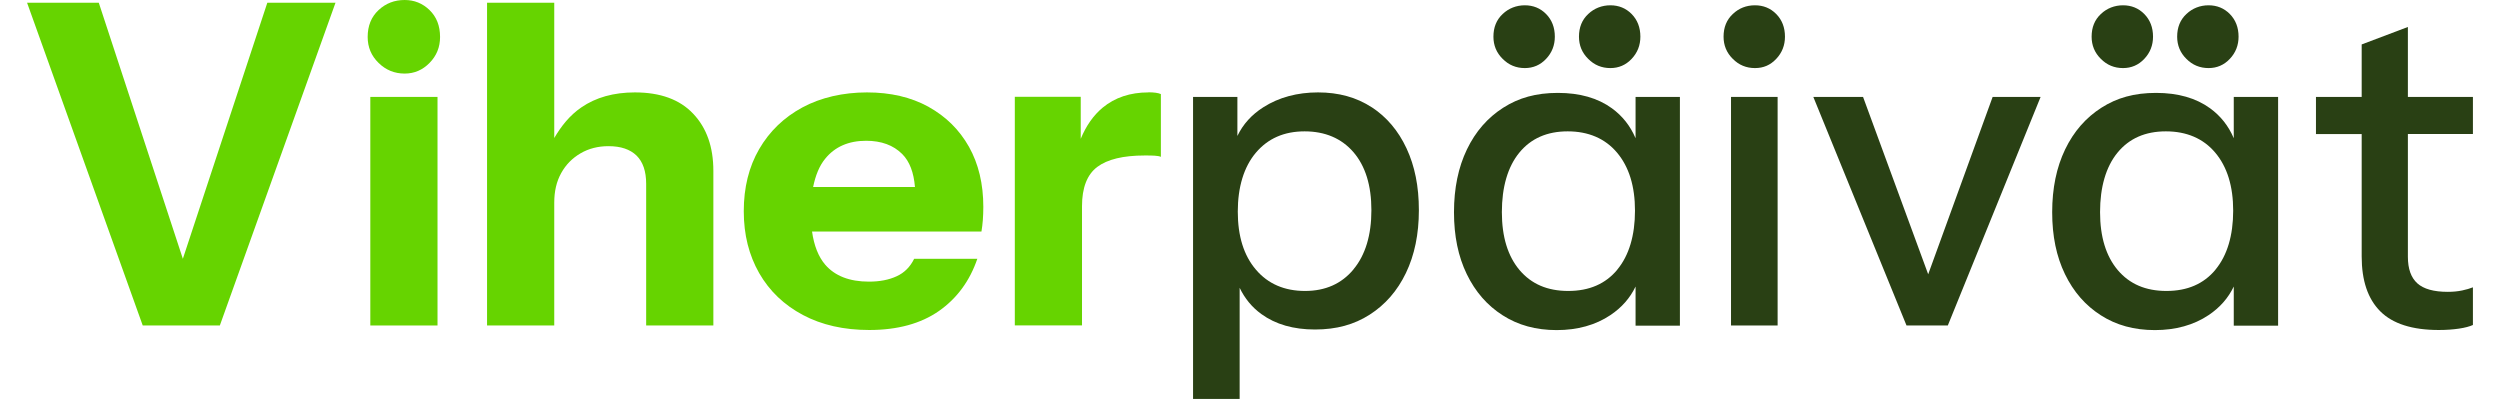 <?xml version="1.0" encoding="UTF-8"?>
<svg id="Layer_2" data-name="Layer 2" xmlns="http://www.w3.org/2000/svg" viewBox="0 0 249.33 40.66" width="351" height="56">
  <defs>
    <style>
      .cls-1 {
        fill: #66d400;
      }

      .cls-1, .cls-2 {
        stroke-width: 0px;
      }

      .cls-2 {
        fill: #294014;
      }
    </style>
  </defs>
  <g id="Layer_1-2" data-name="Layer 1">
    <g>
      <polygon class="cls-1" points="15.88 26.38 7.31 .28 0 .28 11.79 33.18 19.65 33.18 31.44 .28 24.49 .28 15.88 26.38"/>
      <rect class="cls-1" x="34.99" y="9.88" width="6.85" height="23.3"/>
      <path class="cls-1" d="M38.49,0c-1.04,0-1.92.34-2.66,1.03-.74.69-1.11,1.6-1.11,2.74,0,1.04.37,1.92,1.11,2.64.74.73,1.63,1.09,2.66,1.09.98,0,1.83-.36,2.54-1.09.71-.72,1.07-1.6,1.07-2.64,0-1.14-.36-2.05-1.07-2.74-.71-.69-1.56-1.03-2.54-1.03Z"/>
      <path class="cls-1" d="M61.96,9.42c-2.16,0-3.98.51-5.46,1.53-1.17.8-2.04,1.89-2.76,3.12V.28h-6.85v32.9h6.85v-12.52c0-1.16.23-2.16.71-3.02.47-.85,1.13-1.52,1.97-2.01.84-.49,1.79-.73,2.85-.73,1.25,0,2.2.32,2.86.96.65.64.98,1.6.98,2.88v14.44h6.85v-15.77c0-2.44-.69-4.38-2.06-5.82-1.37-1.45-3.35-2.17-5.94-2.17Z"/>
      <path class="cls-1" d="M91.88,10.88c-1.77-.97-3.85-1.46-6.26-1.46s-4.69.51-6.58,1.53c-1.89,1.02-3.36,2.44-4.41,4.25-1.05,1.81-1.57,3.92-1.57,6.33s.53,4.48,1.57,6.31c1.05,1.83,2.54,3.25,4.46,4.27,1.92,1.02,4.17,1.53,6.76,1.53,2.89,0,5.26-.65,7.11-1.94,1.84-1.29,3.14-3.07,3.91-5.32h-6.44c-.4.82-.99,1.42-1.78,1.78-.79.37-1.74.55-2.83.55-1.98,0-3.47-.58-4.46-1.73-.7-.82-1.14-1.96-1.34-3.38h17.27c.06-.37.11-.75.14-1.16.03-.41.05-.86.05-1.35,0-2.34-.49-4.39-1.46-6.12-.98-1.74-2.35-3.09-4.11-4.07ZM85.53,14.35c1.55,0,2.78.45,3.68,1.35.76.76,1.18,1.89,1.3,3.36h-10.38c.24-1.17.63-2.15,1.23-2.88.99-1.22,2.38-1.83,4.18-1.83Z"/>
      <path class="cls-1" d="M114.31,9.42c-1.86,0-3.41.52-4.66,1.55-.95.79-1.69,1.85-2.24,3.18v-4.28h-6.72v23.3h6.85v-12.15c0-1.89.52-3.22,1.55-4,1.04-.78,2.65-1.17,4.84-1.17.4,0,.73,0,1.01.02s.49.05.64.12v-6.4c-.27-.12-.7-.18-1.28-.18Z"/>
    </g>
    <g>
      <path class="cls-2" d="M137.06,10.93c-1.54-1.01-3.36-1.51-5.46-1.51s-3.99.5-5.57,1.51c-1.2.76-2.08,1.74-2.65,2.93v-3.98h-4.52v30.79h4.75v-11.33c.52,1.08,1.25,1.98,2.22,2.68,1.45,1.05,3.27,1.57,5.46,1.57s3.99-.5,5.57-1.51c1.58-1.01,2.82-2.42,3.7-4.25.88-1.83,1.32-3.96,1.32-6.4s-.42-4.51-1.26-6.31c-.84-1.8-2.03-3.2-3.56-4.2ZM135.21,27.47c-1.22,1.46-2.86,2.19-4.94,2.19s-3.77-.72-5-2.17c-1.24-1.45-1.85-3.42-1.85-5.92s.62-4.56,1.85-6.01c1.23-1.45,2.88-2.17,4.96-2.17s3.76.71,4.98,2.12c1.22,1.42,1.83,3.39,1.83,5.92s-.61,4.57-1.83,6.03Z"/>
      <path class="cls-2" d="M163.96,14.07c-.53-1.24-1.33-2.25-2.4-3.03-1.45-1.05-3.28-1.57-5.51-1.57s-3.99.5-5.57,1.51c-1.58,1.01-2.82,2.42-3.7,4.25s-1.32,3.96-1.32,6.4.43,4.51,1.3,6.31c.87,1.8,2.09,3.2,3.66,4.2,1.57,1.01,3.4,1.51,5.51,1.51s3.96-.51,5.48-1.53c1.15-.77,2-1.74,2.56-2.91v3.99h4.52V9.88h-4.52v4.2ZM162.11,27.49c-1.2,1.45-2.87,2.17-5,2.17s-3.76-.71-4.96-2.12c-1.2-1.42-1.81-3.39-1.81-5.92s.59-4.61,1.78-6.06c1.19-1.45,2.83-2.17,4.93-2.17s3.81.72,5.03,2.17c1.22,1.45,1.83,3.42,1.83,5.92s-.6,4.56-1.81,6.01Z"/>
      <path class="cls-2" d="M176.14.54c-.88,0-1.64.3-2.26.89-.63.59-.94,1.36-.94,2.31,0,.88.31,1.64.94,2.26.62.63,1.38.94,2.26.94s1.58-.31,2.17-.94c.59-.62.89-1.38.89-2.26,0-.94-.3-1.71-.89-2.31s-1.32-.89-2.17-.89Z"/>
      <rect class="cls-2" x="173.7" y="9.88" width="4.75" height="23.3"/>
      <polygon class="cls-2" points="193.8 27.96 187.16 9.88 182.09 9.88 191.59 33.18 195.8 33.18 205.26 9.88 200.37 9.88 193.8 27.96"/>
      <path class="cls-2" d="M224.94,14.07c-.53-1.24-1.33-2.25-2.4-3.03-1.45-1.05-3.28-1.57-5.51-1.57s-3.99.5-5.57,1.51c-1.58,1.01-2.82,2.42-3.7,4.25s-1.32,3.96-1.32,6.4.43,4.51,1.3,6.31c.87,1.8,2.09,3.2,3.66,4.2,1.57,1.01,3.4,1.51,5.51,1.51s3.96-.51,5.48-1.53c1.15-.77,2-1.74,2.56-2.91v3.99h4.52V9.88h-4.52v4.2ZM223.09,27.49c-1.2,1.45-2.87,2.17-5,2.17s-3.76-.71-4.96-2.12c-1.2-1.42-1.81-3.39-1.81-5.92s.59-4.61,1.78-6.06c1.19-1.45,2.83-2.17,4.93-2.17s3.81.72,5.03,2.17c1.22,1.45,1.83,3.42,1.83,5.92s-.6,4.56-1.81,6.01Z"/>
      <path class="cls-2" d="M249.33,13.67v-3.79h-6.63V2.75l-4.71,1.78v5.35h-4.66v3.79h4.66v12.47c0,2.47.63,4.33,1.9,5.6,1.26,1.26,3.25,1.9,5.96,1.9.76,0,1.45-.05,2.06-.14.61-.09,1.08-.22,1.42-.37v-3.84c-.3.12-.67.23-1.1.32-.43.09-.91.14-1.46.14-1.43,0-2.47-.29-3.11-.87s-.96-1.48-.96-2.7v-12.52h6.63Z"/>
      <path class="cls-2" d="M152.68,6.94c.85,0,1.58-.31,2.17-.94.59-.62.89-1.38.89-2.26,0-.94-.3-1.71-.89-2.31s-1.32-.89-2.17-.89-1.64.3-2.26.89c-.63.59-.94,1.36-.94,2.31,0,.88.31,1.64.94,2.26.62.63,1.38.94,2.26.94Z"/>
      <path class="cls-2" d="M161.4,6.94c.85,0,1.58-.31,2.17-.94.59-.62.89-1.38.89-2.26,0-.94-.3-1.71-.89-2.31s-1.32-.89-2.17-.89-1.64.3-2.26.89c-.63.59-.94,1.36-.94,2.31,0,.88.31,1.64.94,2.26.62.63,1.38.94,2.26.94Z"/>
      <path class="cls-2" d="M213.66,6.94c.85,0,1.58-.31,2.17-.94.59-.62.89-1.38.89-2.26,0-.94-.3-1.71-.89-2.31s-1.32-.89-2.17-.89-1.64.3-2.26.89c-.63.59-.94,1.36-.94,2.31,0,.88.31,1.64.94,2.26.62.63,1.38.94,2.26.94Z"/>
      <path class="cls-2" d="M222.38,6.94c.85,0,1.58-.31,2.17-.94.59-.62.89-1.38.89-2.26,0-.94-.3-1.71-.89-2.31s-1.32-.89-2.17-.89-1.64.3-2.26.89c-.63.59-.94,1.36-.94,2.31,0,.88.31,1.64.94,2.26.62.63,1.38.94,2.26.94Z"/>
    </g>
  </g>
</svg>